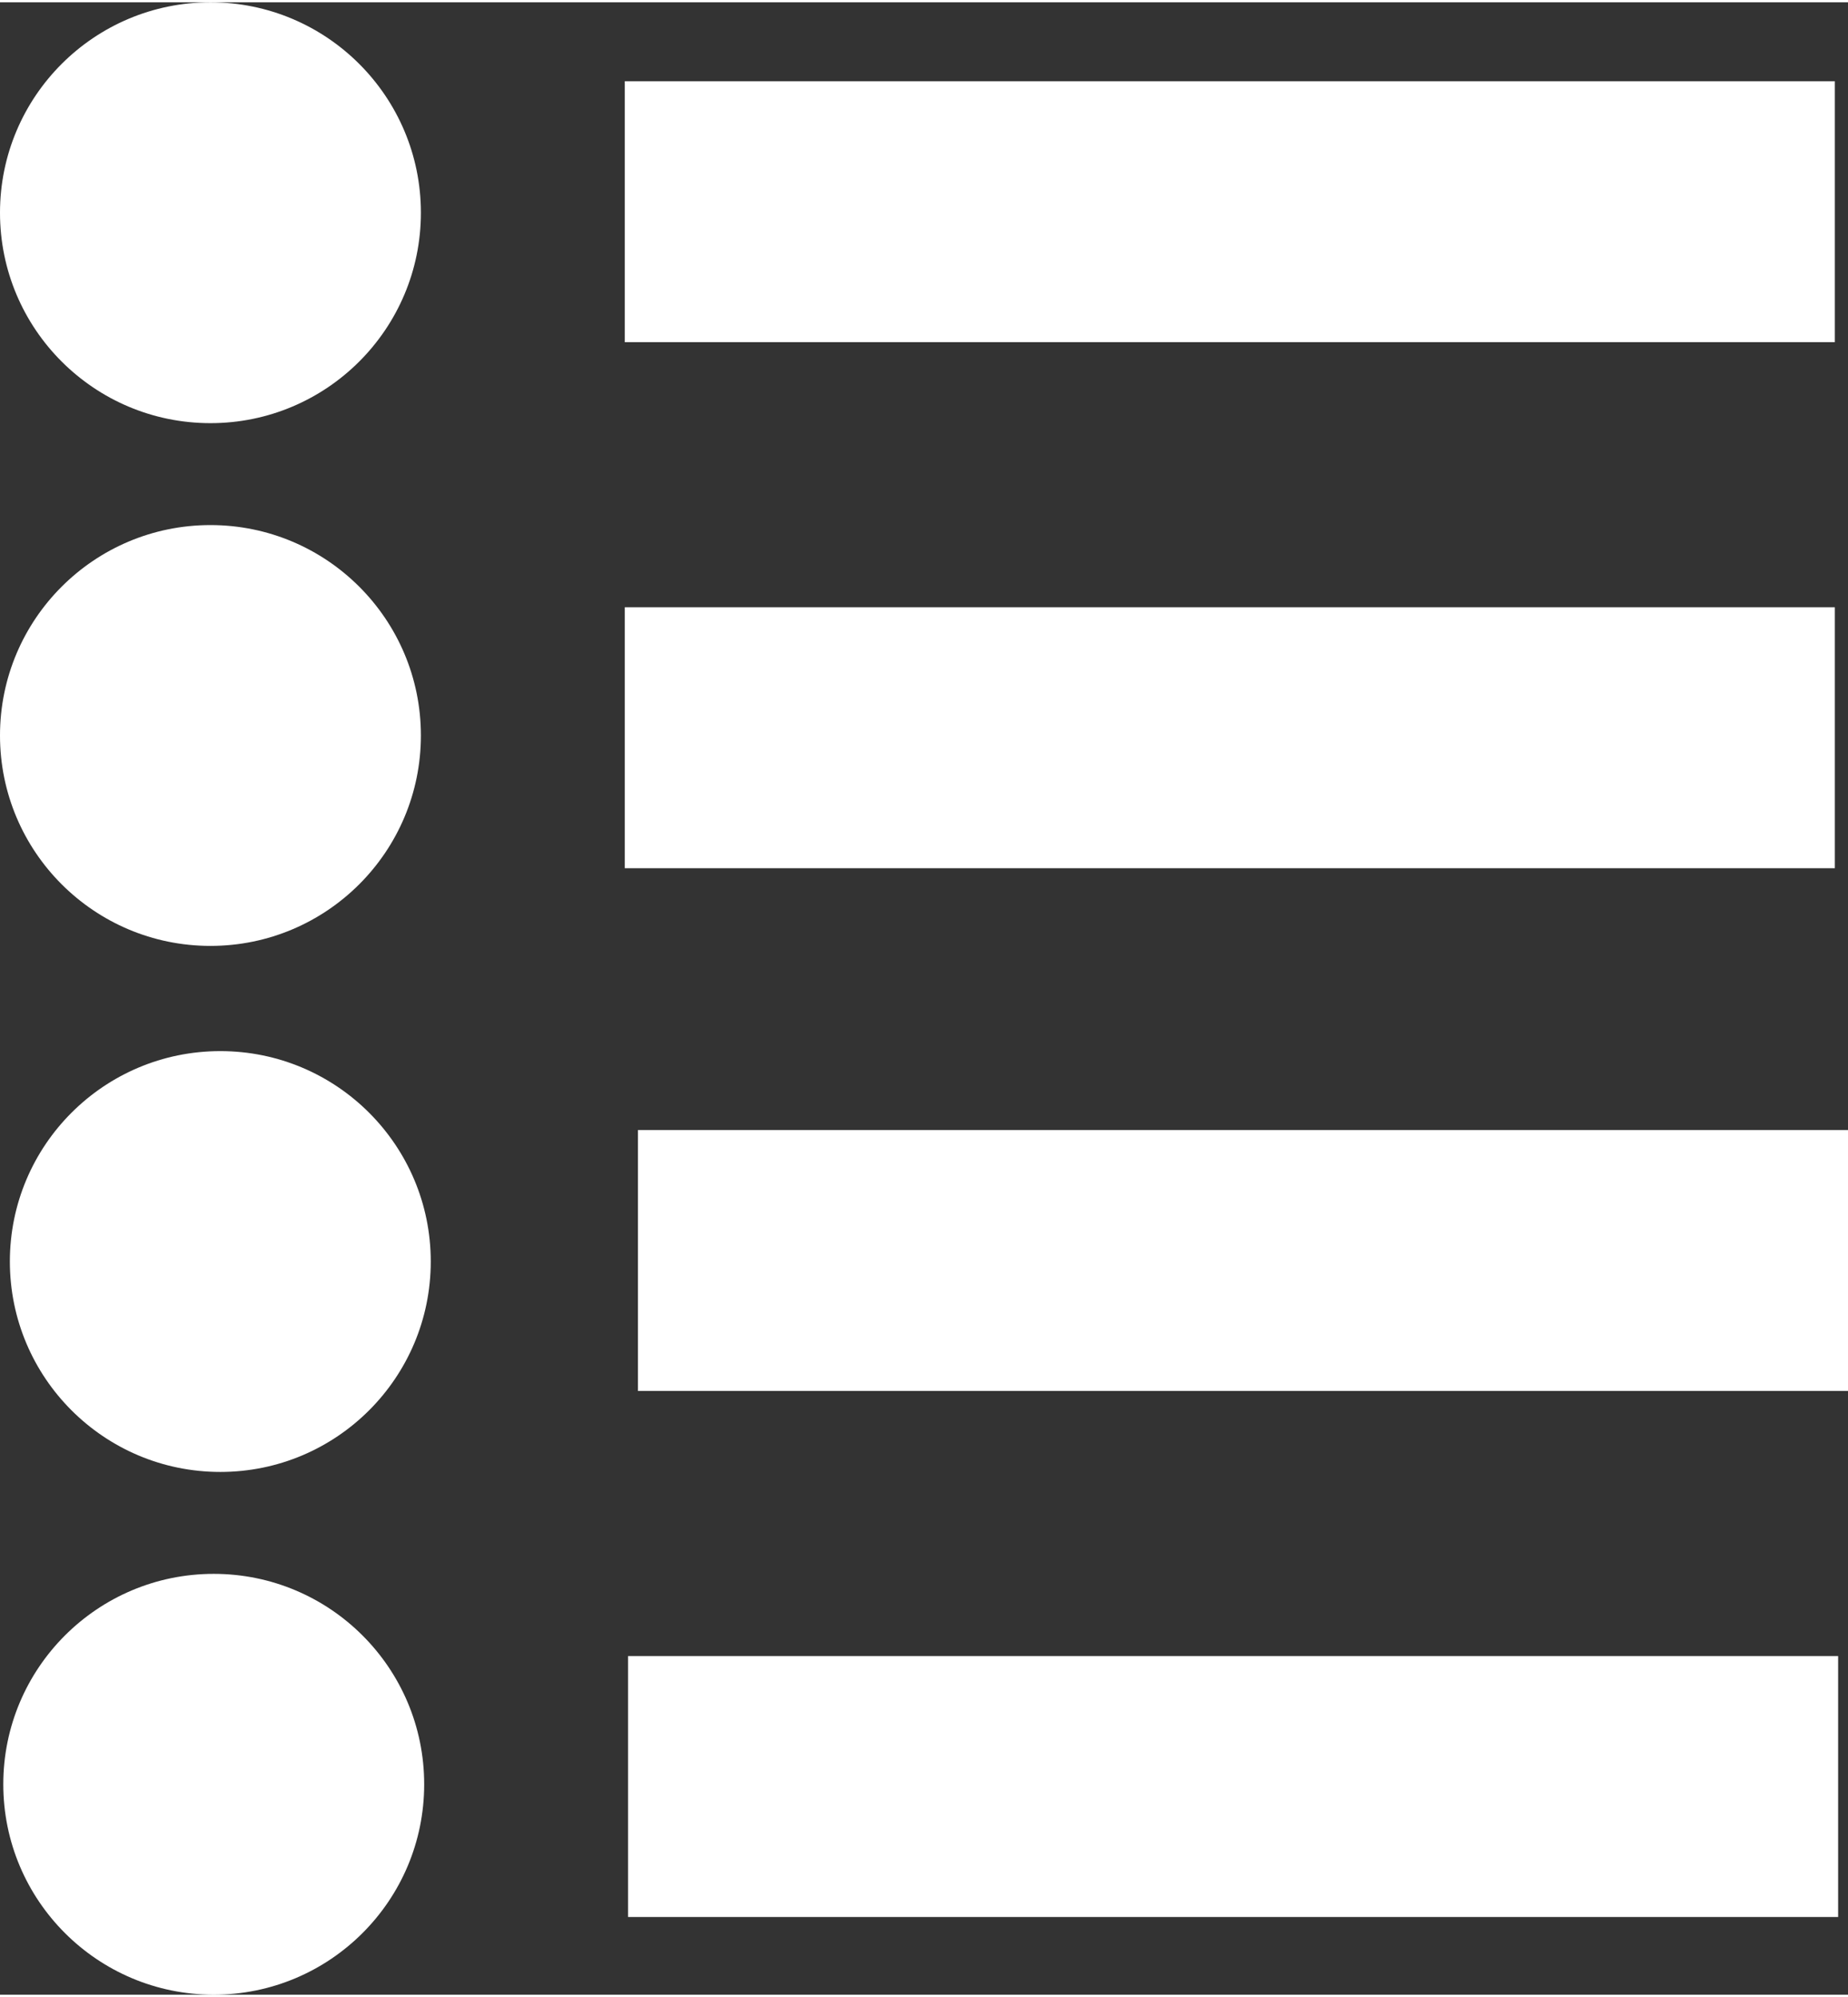<svg xmlns="http://www.w3.org/2000/svg" width="198mm" height="214mm" viewBox="0 0 562 606"><rect x="0" y="0" width="562" height="606" fill="#333333" stroke="none"/><title>menu_white</title><rect x="190" y="184" width="368" height="79.37" style="fill:#fff"/><circle cx="64" cy="223" r="64" style="fill:#fff"/><rect x="194" y="343" width="368" height="79.37" style="fill:#fff"/><circle cx="67" cy="383" r="64" style="fill:#fff"/><rect x="191" y="503" width="368" height="79.37" style="fill:#fff"/><circle cx="65" cy="542" r="64" style="fill:#fff"/><rect x="190" y="24" width="368" height="79.37" style="fill:#fff"/><circle cx="64" cy="64" r="64" style="fill:#fff"/></svg>